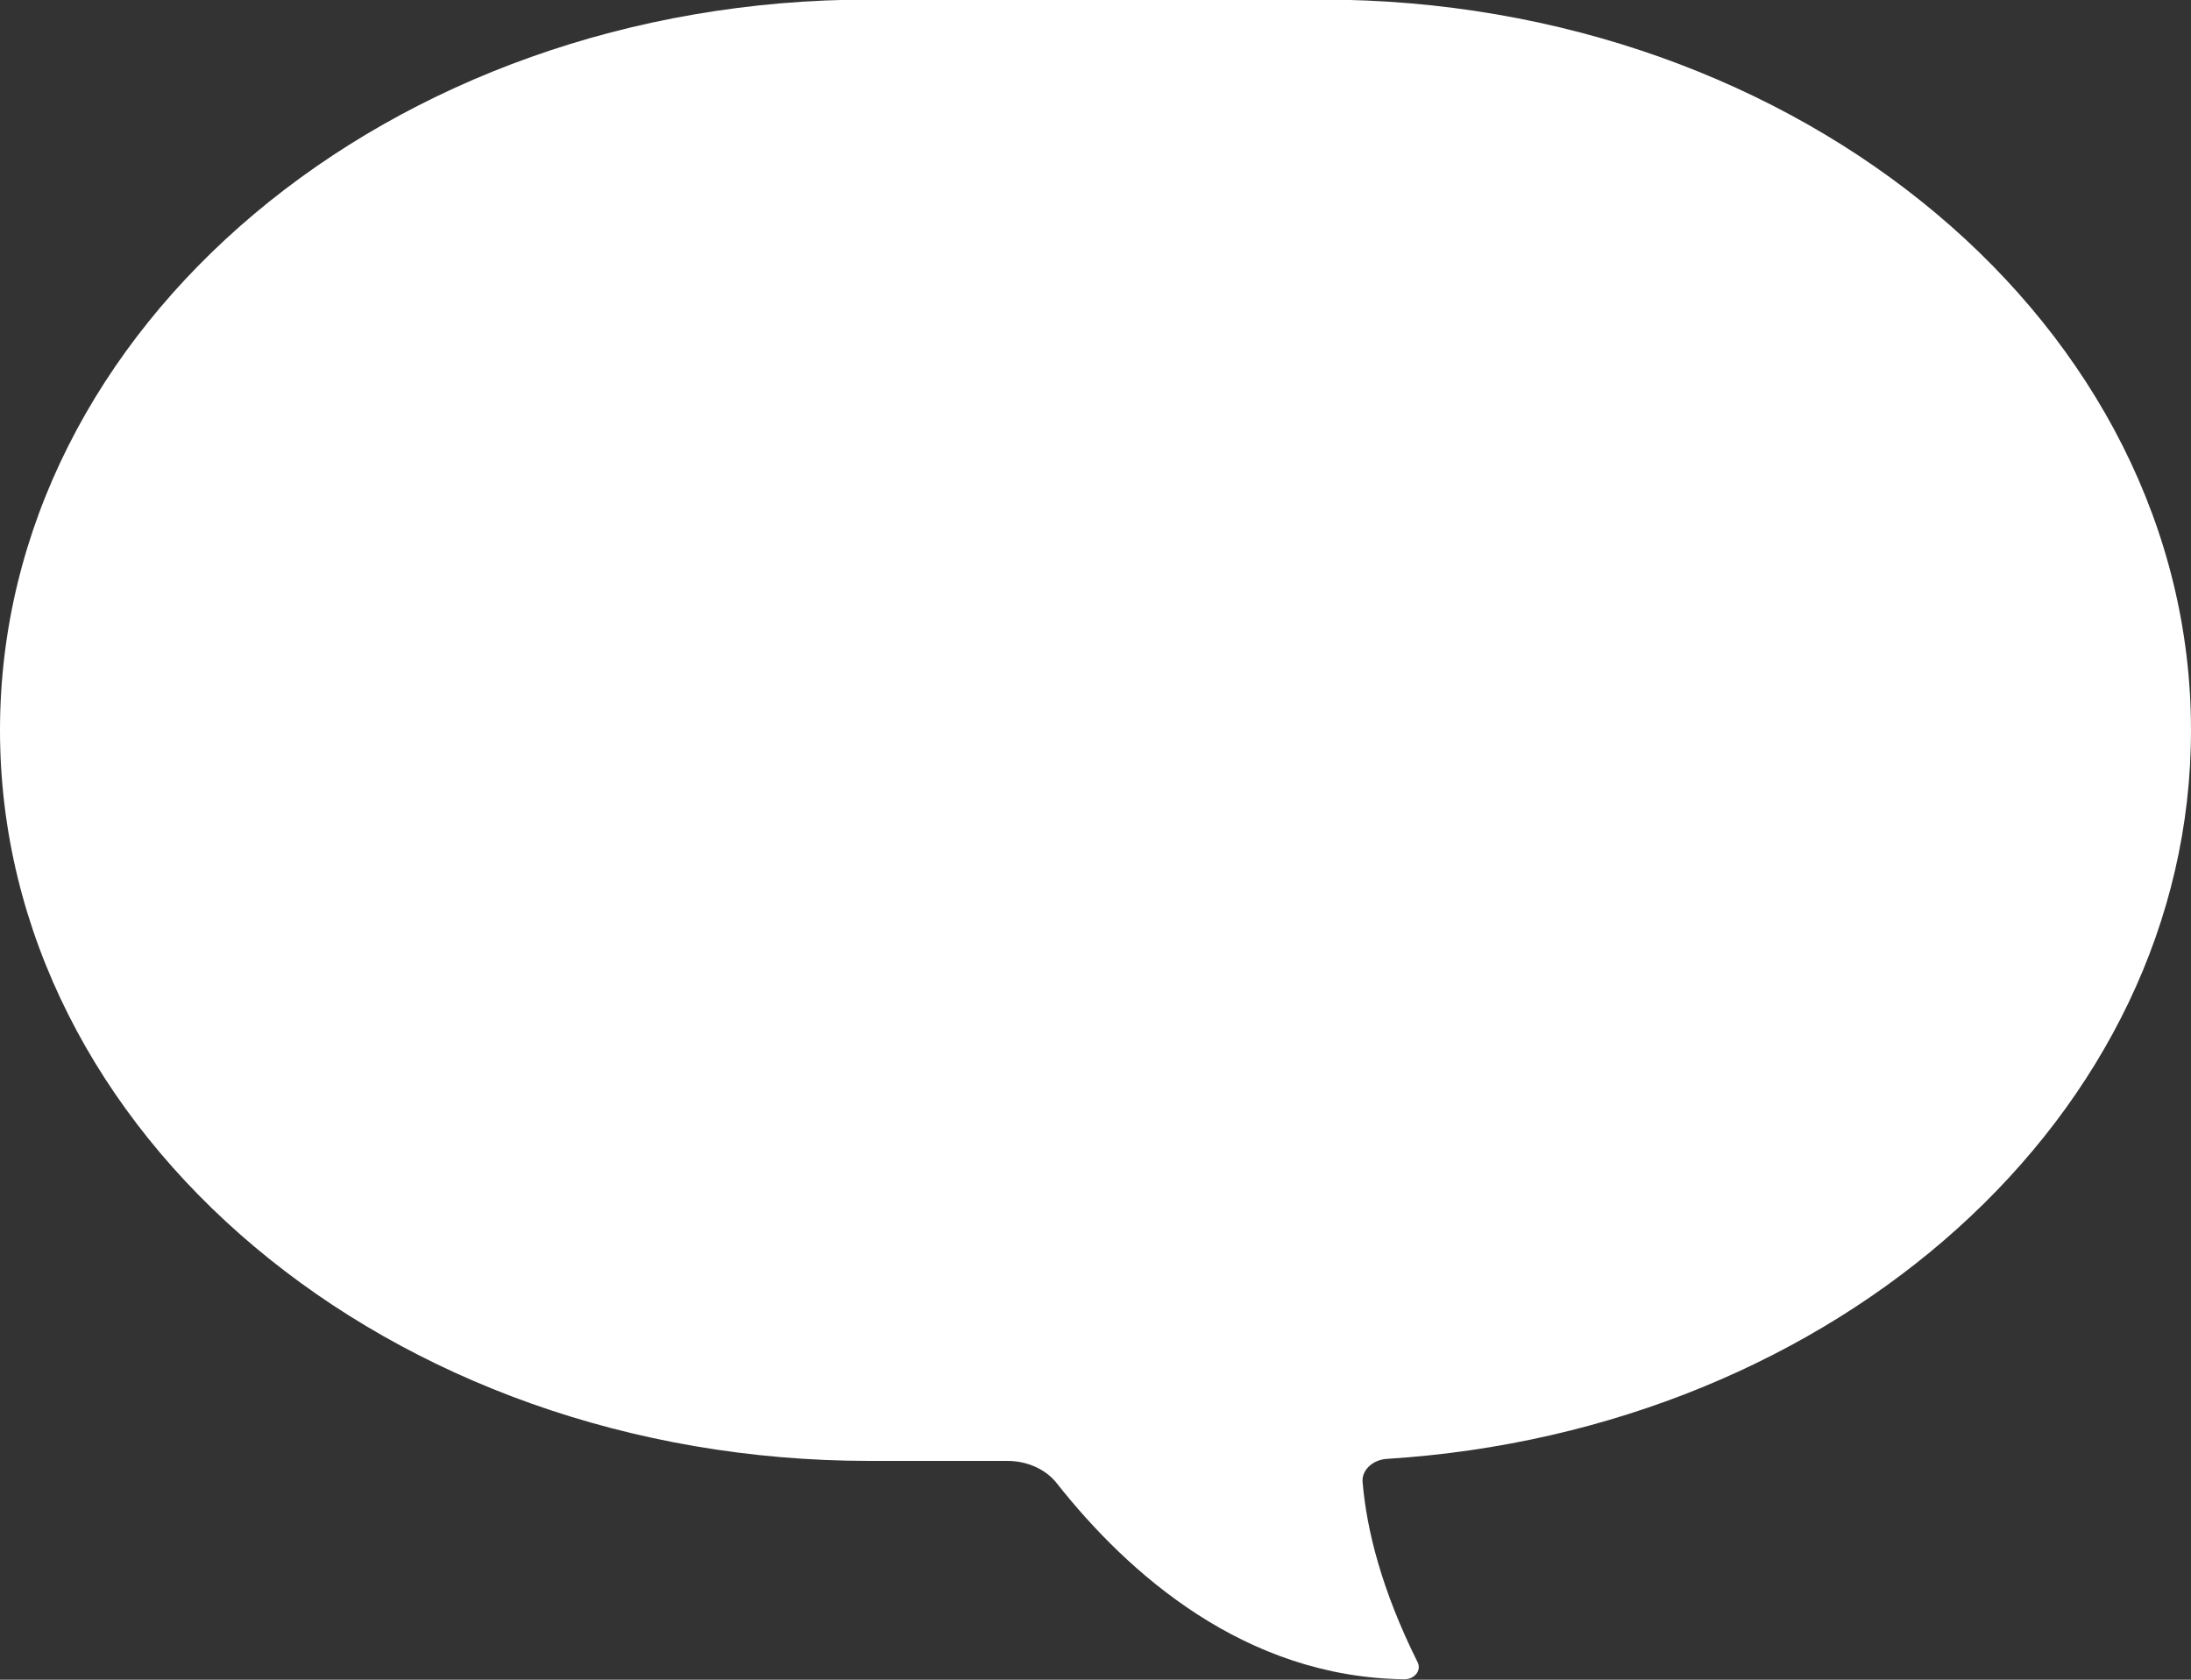 <svg width="30" height="23" viewBox="0 0 30 23" fill="none" xmlns="http://www.w3.org/2000/svg">
<rect x="0" y="0" width="30" height="23" fill="#333333" stroke="none"/>
<path d="M18.094 -0.006H11.906C5.33 -0.006 0 4.474 0 9.999C0 15.525 5.331 20.004 11.906 20.004H13.793C14.065 20.004 14.319 20.118 14.469 20.309C15.45 21.551 17.042 22.965 19.225 22.994C19.369 22.996 19.466 22.873 19.411 22.762C18.921 21.778 18.713 20.956 18.657 20.292C18.644 20.128 18.797 19.988 18.991 19.976C25.147 19.59 30 15.272 30 9.999C30 4.474 24.669 -0.006 18.094 -0.006Z" fill="white"/>
</svg>
